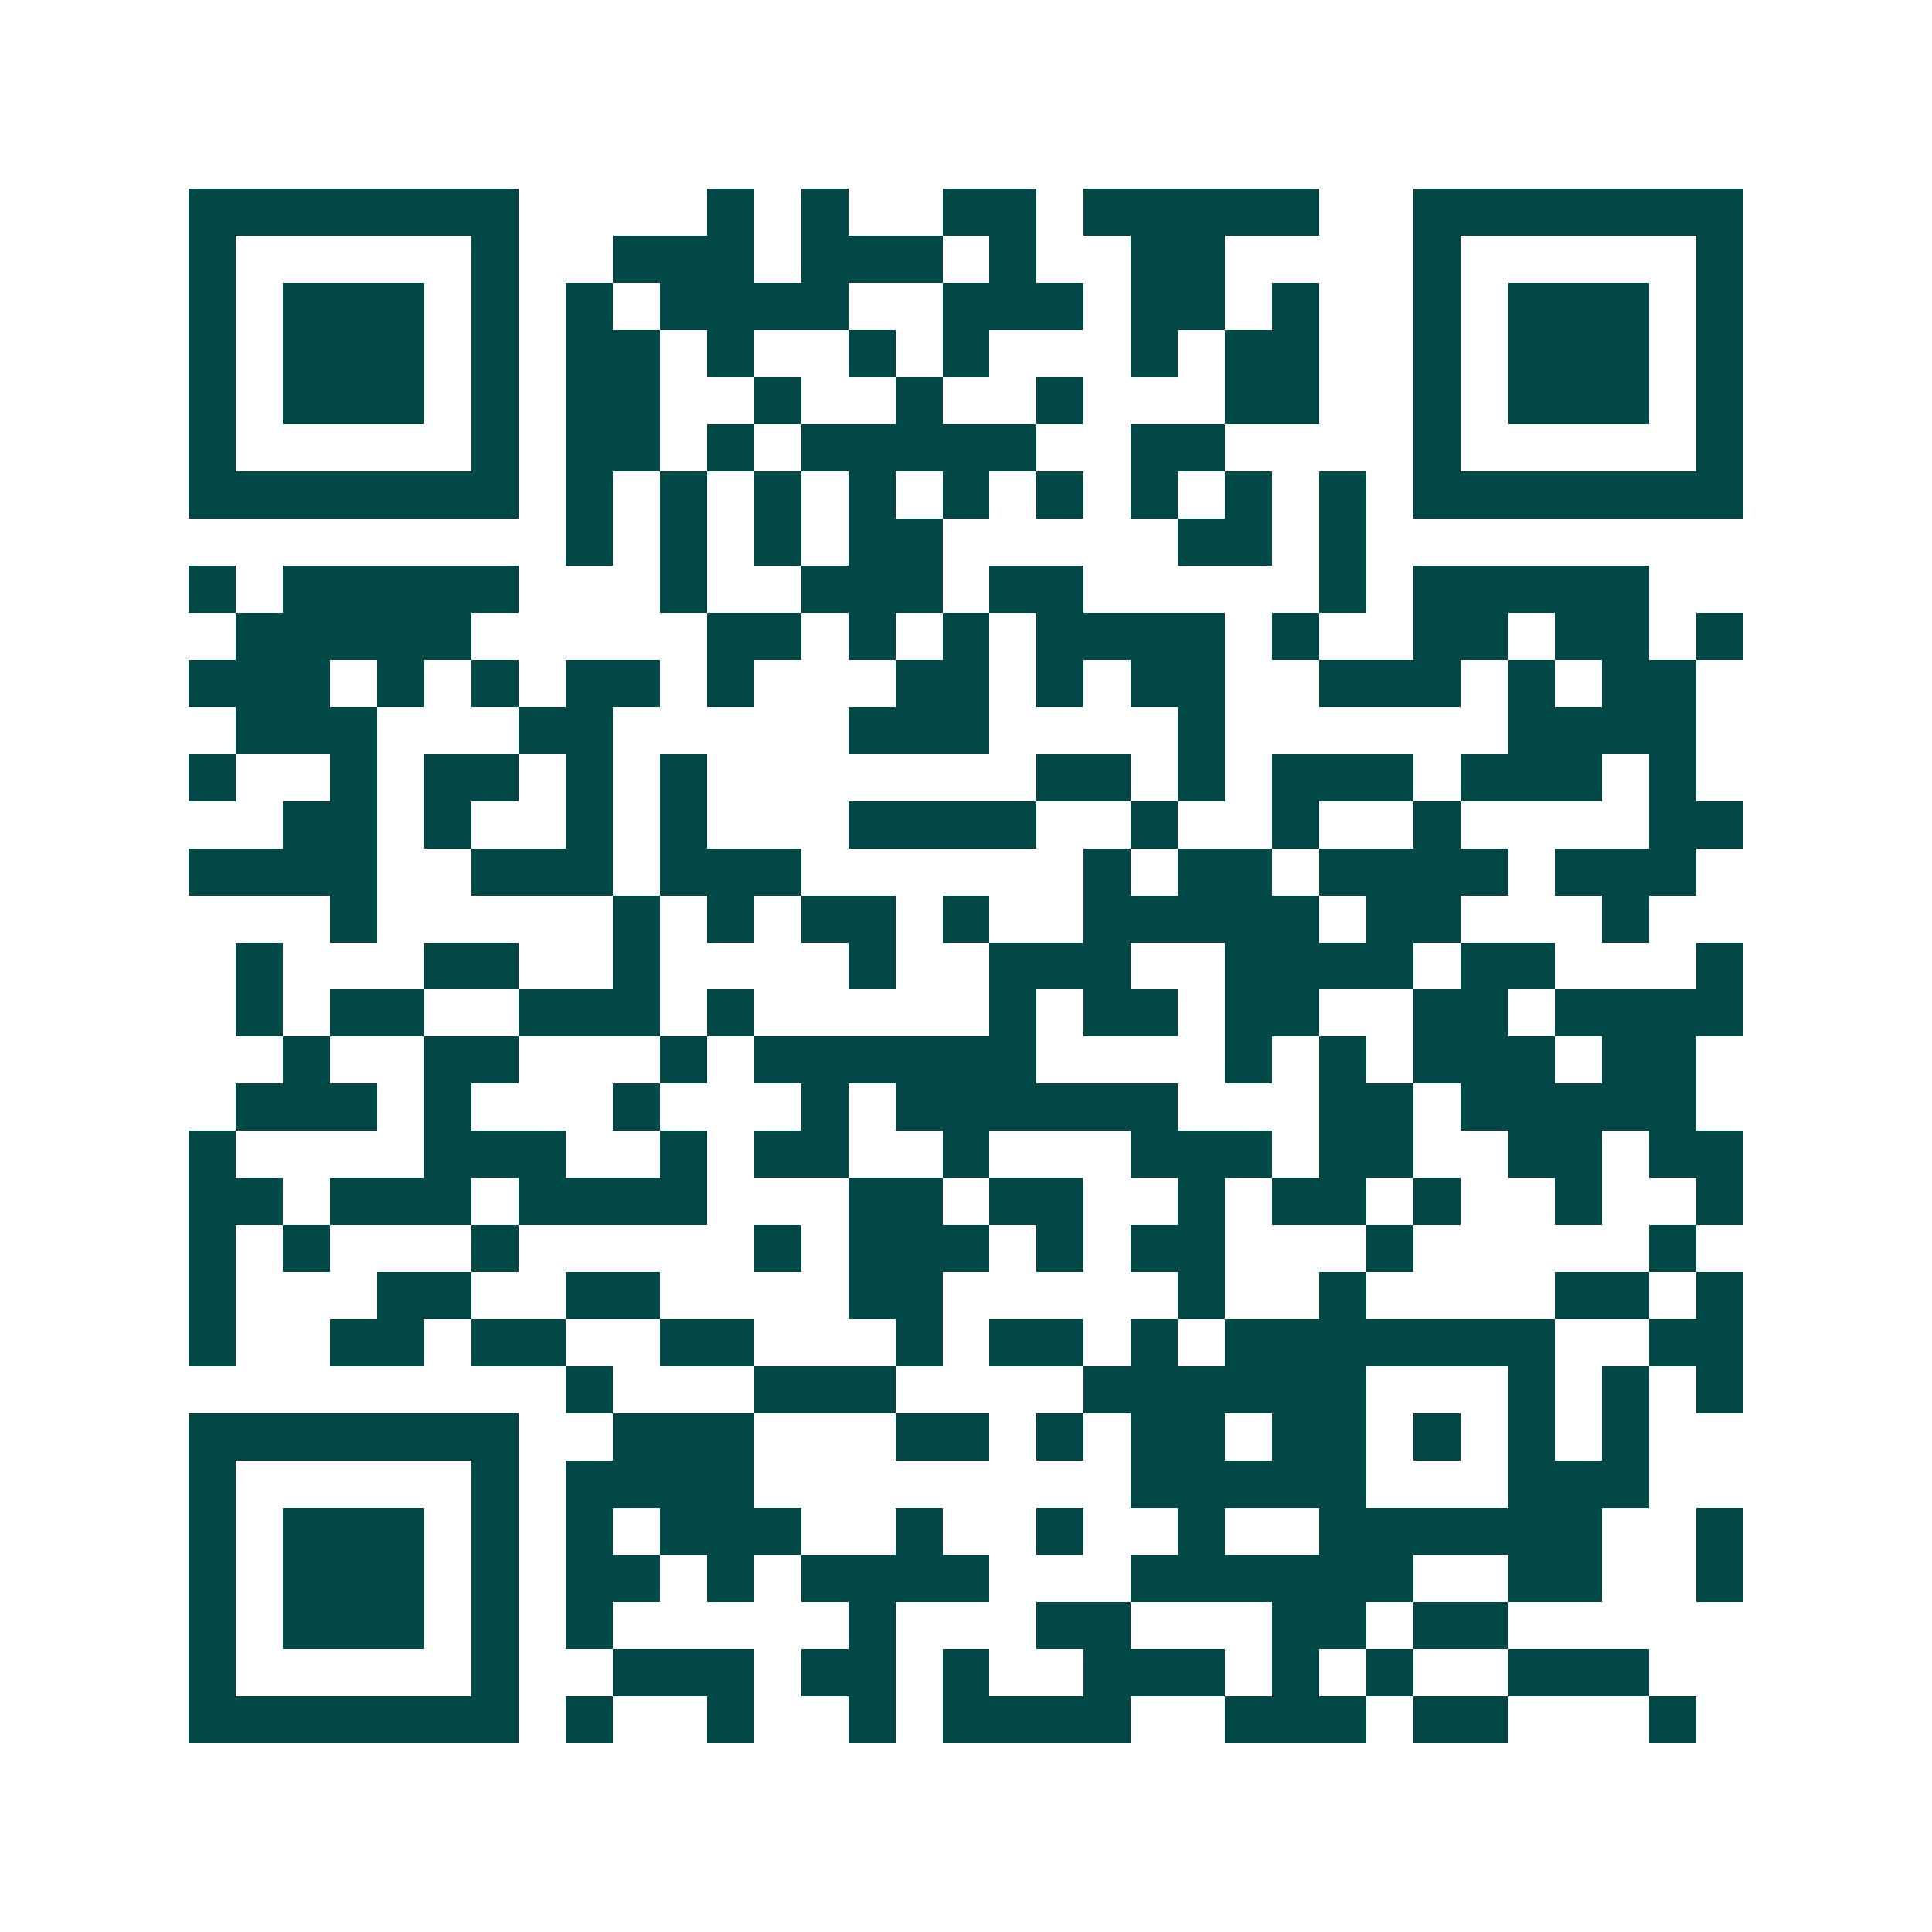 <svg xmlns="http://www.w3.org/2000/svg" width="200" height="200" viewBox="0 0 41 41" shape-rendering="crispEdges"><path fill="#ffffff" d="M0 0h41v41H0z"/><path stroke="#014847" d="M4 4.5h7m4 0h1m1 0h1m2 0h2m1 0h5m2 0h7M4 5.5h1m5 0h1m2 0h3m1 0h3m1 0h1m2 0h2m4 0h1m5 0h1M4 6.5h1m1 0h3m1 0h1m1 0h1m1 0h4m2 0h3m1 0h2m1 0h1m2 0h1m1 0h3m1 0h1M4 7.5h1m1 0h3m1 0h1m1 0h2m1 0h1m2 0h1m1 0h1m3 0h1m1 0h2m2 0h1m1 0h3m1 0h1M4 8.5h1m1 0h3m1 0h1m1 0h2m2 0h1m2 0h1m2 0h1m3 0h2m2 0h1m1 0h3m1 0h1M4 9.5h1m5 0h1m1 0h2m1 0h1m1 0h5m2 0h2m4 0h1m5 0h1M4 10.5h7m1 0h1m1 0h1m1 0h1m1 0h1m1 0h1m1 0h1m1 0h1m1 0h1m1 0h1m1 0h7M12 11.5h1m1 0h1m1 0h1m1 0h2m5 0h2m1 0h1M4 12.5h1m1 0h5m3 0h1m2 0h3m1 0h2m5 0h1m1 0h5M5 13.5h5m5 0h2m1 0h1m1 0h1m1 0h4m1 0h1m2 0h2m1 0h2m1 0h1M4 14.5h3m1 0h1m1 0h1m1 0h2m1 0h1m3 0h2m1 0h1m1 0h2m2 0h3m1 0h1m1 0h2M5 15.5h3m3 0h2m5 0h3m4 0h1m6 0h4M4 16.5h1m2 0h1m1 0h2m1 0h1m1 0h1m7 0h2m1 0h1m1 0h3m1 0h3m1 0h1M6 17.5h2m1 0h1m2 0h1m1 0h1m3 0h4m2 0h1m2 0h1m2 0h1m4 0h2M4 18.5h4m2 0h3m1 0h3m6 0h1m1 0h2m1 0h4m1 0h3M7 19.5h1m5 0h1m1 0h1m1 0h2m1 0h1m2 0h5m1 0h2m3 0h1M5 20.5h1m3 0h2m2 0h1m4 0h1m2 0h3m2 0h4m1 0h2m3 0h1M5 21.5h1m1 0h2m2 0h3m1 0h1m5 0h1m1 0h2m1 0h2m2 0h2m1 0h4M6 22.5h1m2 0h2m3 0h1m1 0h6m4 0h1m1 0h1m1 0h3m1 0h2M5 23.5h3m1 0h1m3 0h1m3 0h1m1 0h6m3 0h2m1 0h5M4 24.5h1m4 0h3m2 0h1m1 0h2m2 0h1m3 0h3m1 0h2m2 0h2m1 0h2M4 25.5h2m1 0h3m1 0h4m3 0h2m1 0h2m2 0h1m1 0h2m1 0h1m2 0h1m2 0h1M4 26.5h1m1 0h1m3 0h1m5 0h1m1 0h3m1 0h1m1 0h2m3 0h1m5 0h1M4 27.5h1m3 0h2m2 0h2m4 0h2m5 0h1m2 0h1m4 0h2m1 0h1M4 28.5h1m2 0h2m1 0h2m2 0h2m3 0h1m1 0h2m1 0h1m1 0h7m2 0h2M12 29.5h1m3 0h3m4 0h6m3 0h1m1 0h1m1 0h1M4 30.5h7m2 0h3m3 0h2m1 0h1m1 0h2m1 0h2m1 0h1m1 0h1m1 0h1M4 31.5h1m5 0h1m1 0h4m8 0h5m3 0h3M4 32.5h1m1 0h3m1 0h1m1 0h1m1 0h3m2 0h1m2 0h1m2 0h1m2 0h6m2 0h1M4 33.5h1m1 0h3m1 0h1m1 0h2m1 0h1m1 0h4m3 0h6m2 0h2m2 0h1M4 34.5h1m1 0h3m1 0h1m1 0h1m5 0h1m3 0h2m3 0h2m1 0h2M4 35.5h1m5 0h1m2 0h3m1 0h2m1 0h1m2 0h3m1 0h1m1 0h1m2 0h3M4 36.5h7m1 0h1m2 0h1m2 0h1m1 0h4m2 0h3m1 0h2m3 0h1"/></svg>
